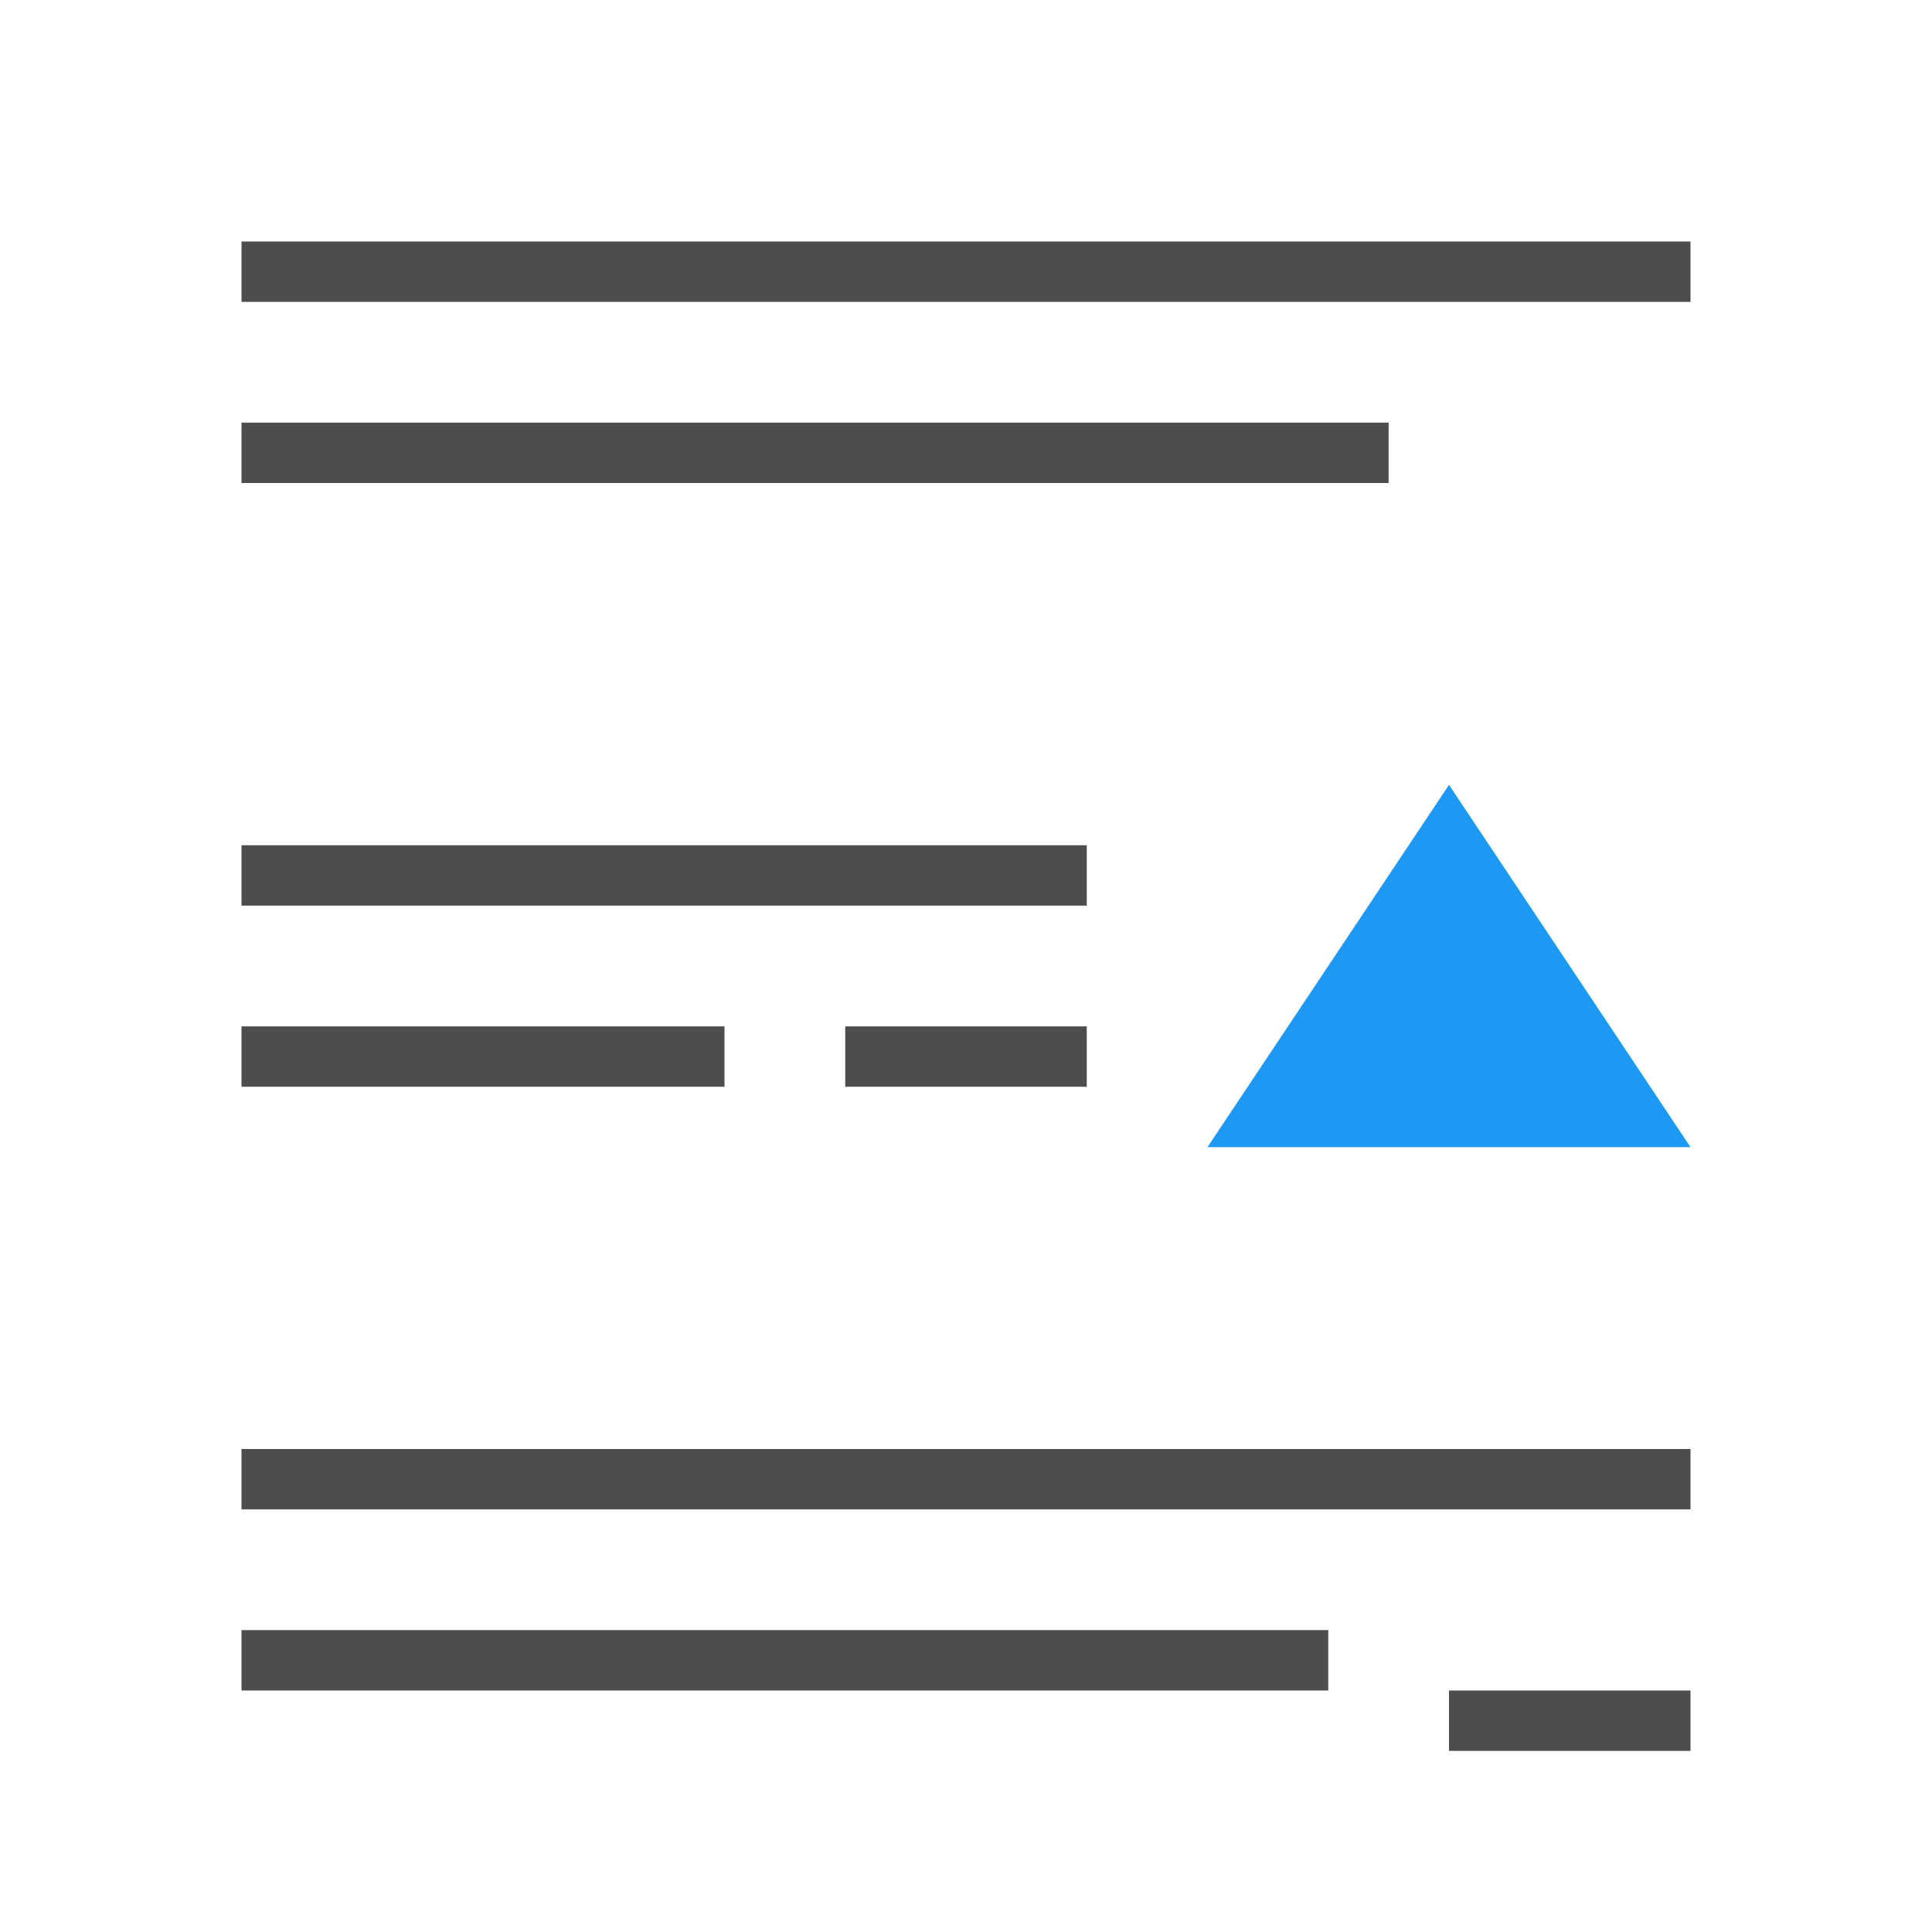 <svg xmlns="http://www.w3.org/2000/svg" viewBox="0 0 32 32">
 <path 
     style="fill:#1d99f3" 
     d="M 24 13 L 20 19 L 28 19 L 24 13 z "
     />
 <path 
     style="fill:#4d4d4d" 
     d="M 4 4 L 4 5 L 28 5 L 28 4 L 4 4 z M 4 7 L 4 8 L 23 8 L 23 7 L 4 7 z M 4 14 L 4 15 L 18 15 L 18 14 L 4 14 z M 4 17 L 4 18 L 12 18 L 12 17 L 4 17 z M 14 17 L 14 18 L 18 18 L 18 17 L 14 17 z M 4 24 L 4 25 L 28 25 L 28 24 L 4 24 z M 4 27 L 4 28 L 22 28 L 22 27 L 4 27 z M 24 28 L 24 29 L 28 29 L 28 28 L 24 28 z "
     />
</svg>
